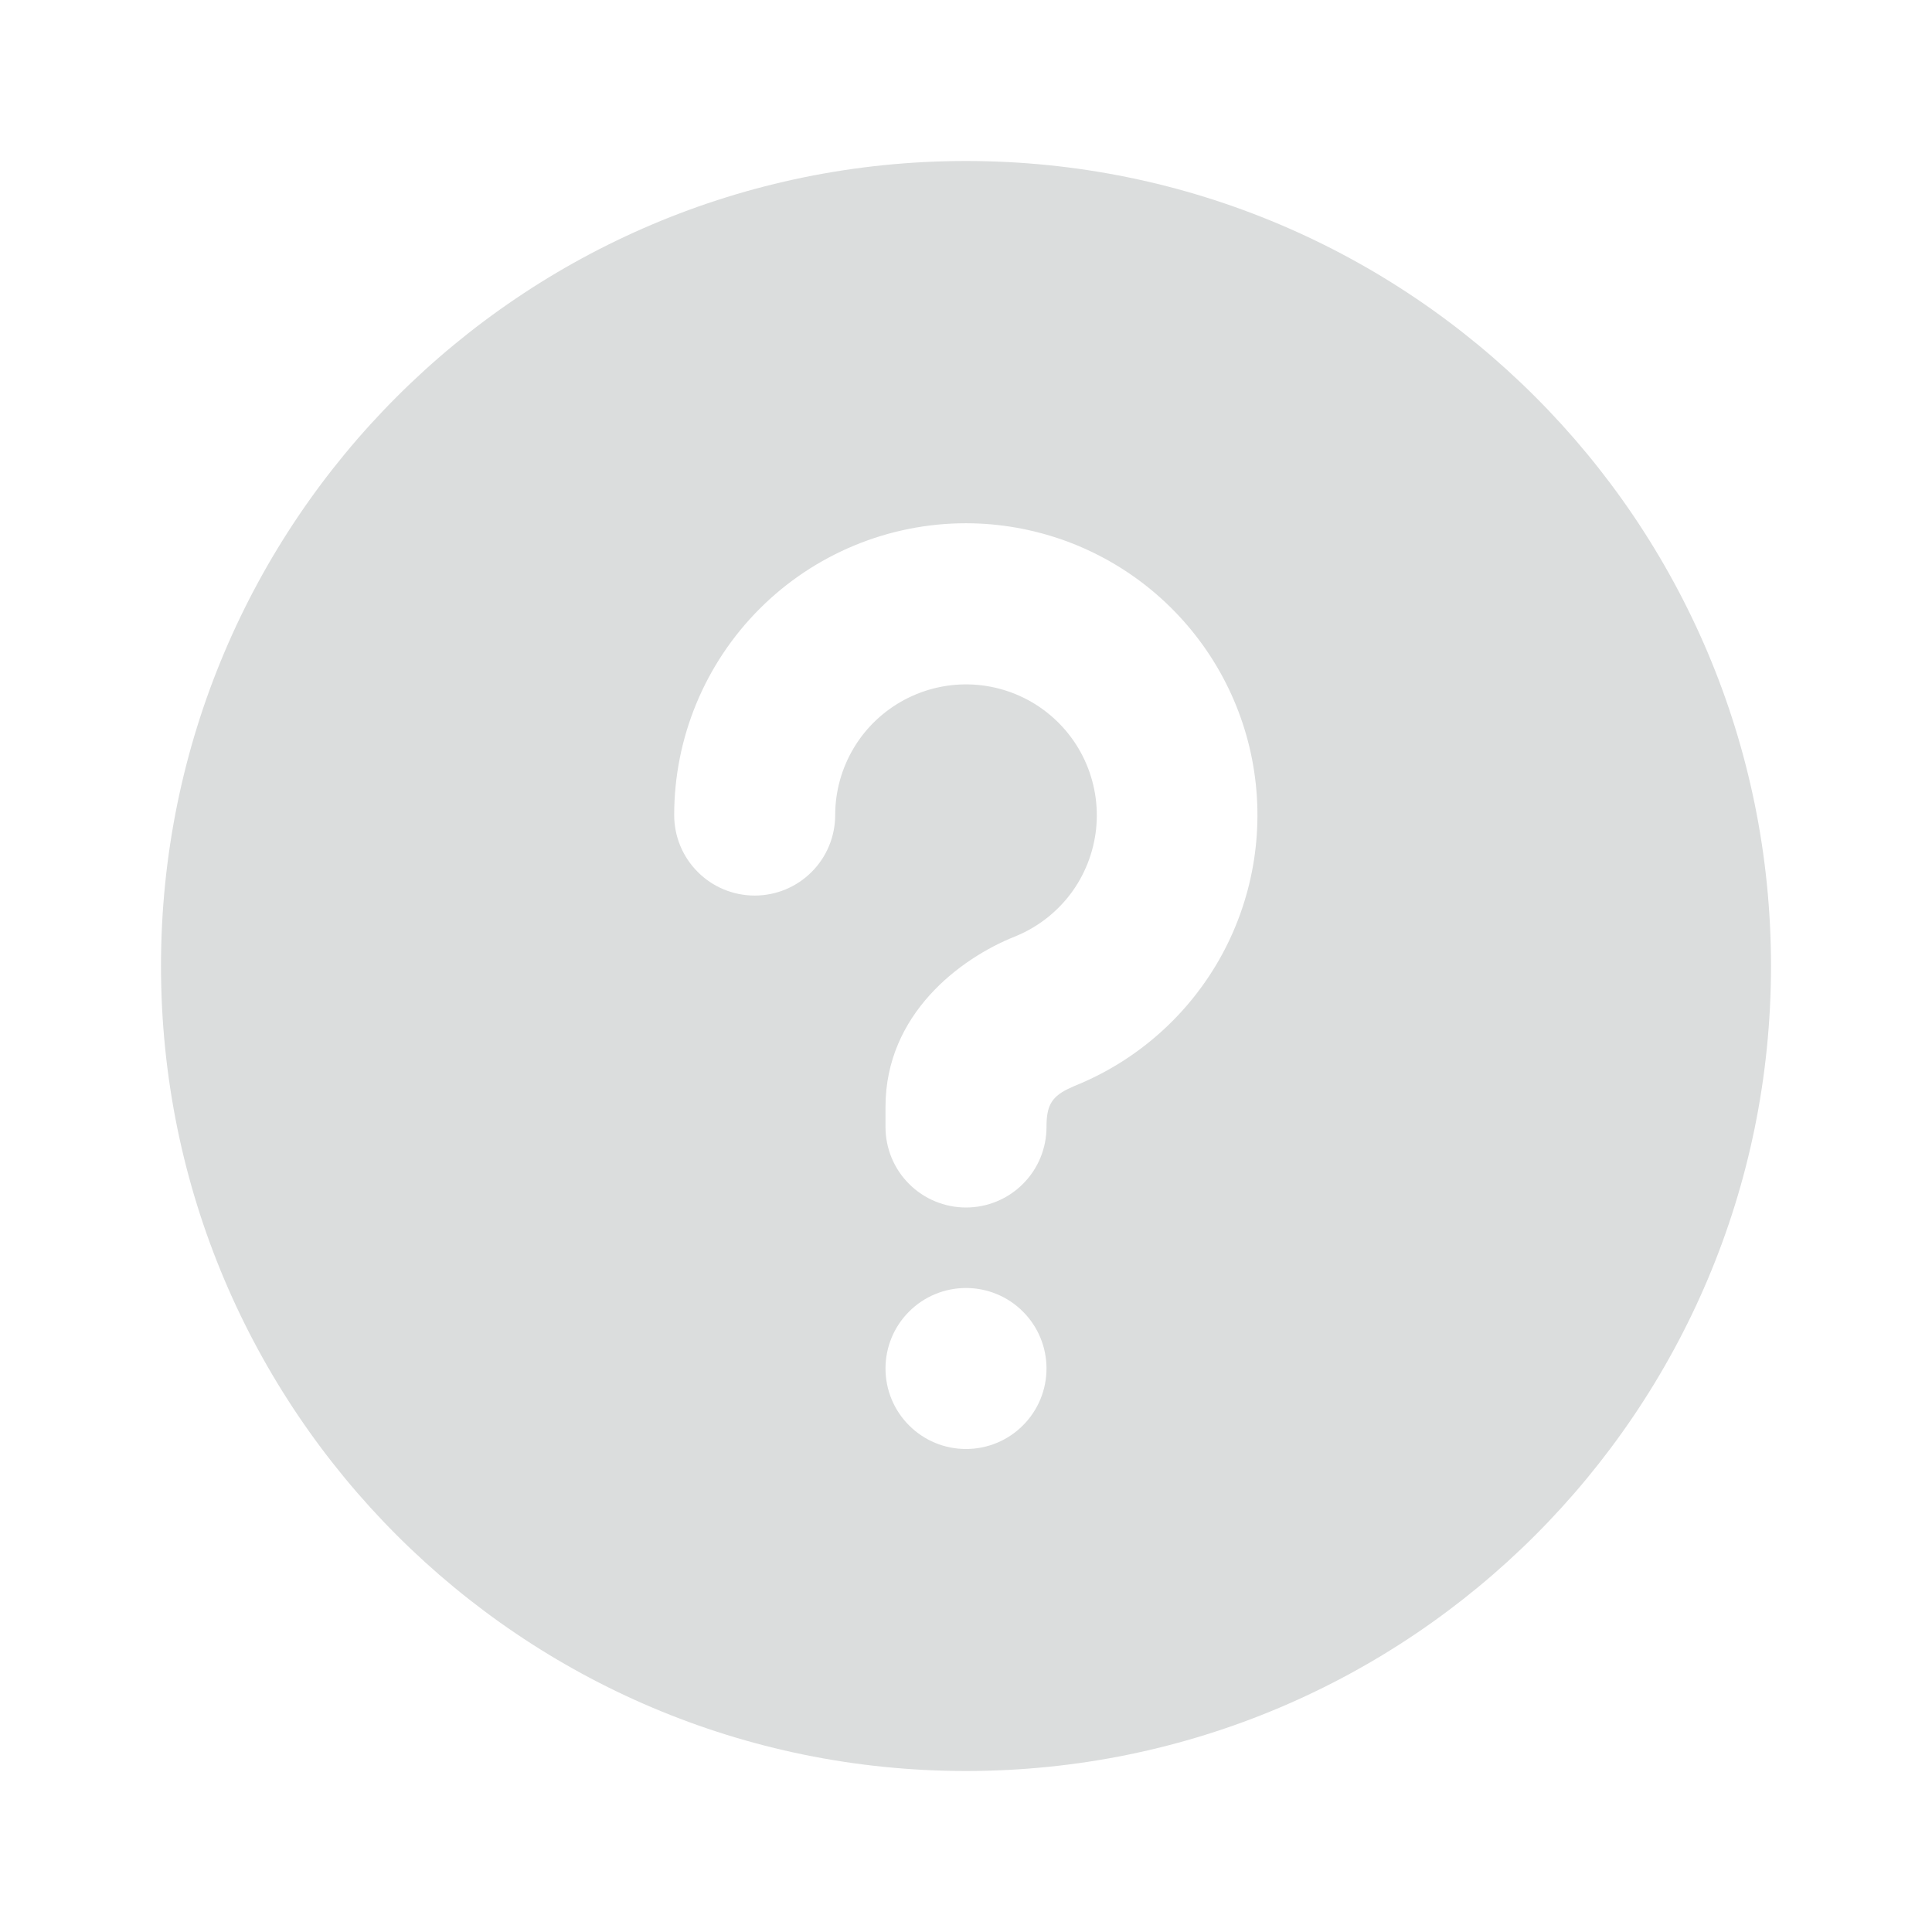 <?xml version="1.0" encoding="UTF-8"?> <svg xmlns="http://www.w3.org/2000/svg" width="24" height="24" viewBox="0 0 24 24" fill="none"><g clip-path="url(#clip0_737_10)"><path d="M12 2C17.523 2 22 6.477 22 12C22 17.523 17.523 22 12 22C6.477 22 2 17.523 2 12C2 6.477 6.477 2 12 2ZM12 16C11.735 16 11.48 16.105 11.293 16.293C11.105 16.48 11 16.735 11 17C11 17.265 11.105 17.52 11.293 17.707C11.48 17.895 11.735 18 12 18C12.265 18 12.52 17.895 12.707 17.707C12.895 17.52 13 17.265 13 17C13 16.735 12.895 16.48 12.707 16.293C12.52 16.105 12.265 16 12 16ZM12 6.5C11.039 6.5 10.117 6.882 9.437 7.562C8.757 8.242 8.375 9.164 8.375 10.125C8.375 10.39 8.48 10.645 8.668 10.832C8.855 11.02 9.11 11.125 9.375 11.125C9.64 11.125 9.895 11.02 10.082 10.832C10.27 10.645 10.375 10.39 10.375 10.125C10.375 9.83 10.456 9.541 10.608 9.288C10.76 9.035 10.979 8.829 11.239 8.691C11.5 8.553 11.793 8.488 12.088 8.504C12.382 8.52 12.667 8.616 12.911 8.781C13.155 8.947 13.35 9.175 13.474 9.443C13.598 9.711 13.647 10.007 13.616 10.3C13.584 10.593 13.474 10.873 13.296 11.108C13.117 11.343 12.879 11.525 12.605 11.635C11.929 11.905 11 12.597 11 13.75V14C11 14.265 11.105 14.52 11.293 14.707C11.48 14.895 11.735 15 12 15C12.265 15 12.52 14.895 12.707 14.707C12.895 14.52 13 14.265 13 14C13 13.756 13.05 13.634 13.261 13.53L13.348 13.49C14.129 13.176 14.776 12.6 15.179 11.861C15.581 11.122 15.714 10.266 15.555 9.439C15.396 8.613 14.954 7.868 14.305 7.331C13.657 6.795 12.842 6.501 12 6.5Z" fill="#DBDDDD"></path></g><defs><clipPath id="clip0_737_10"><rect width="24" height="24" fill="white"></rect></clipPath></defs></svg> 
